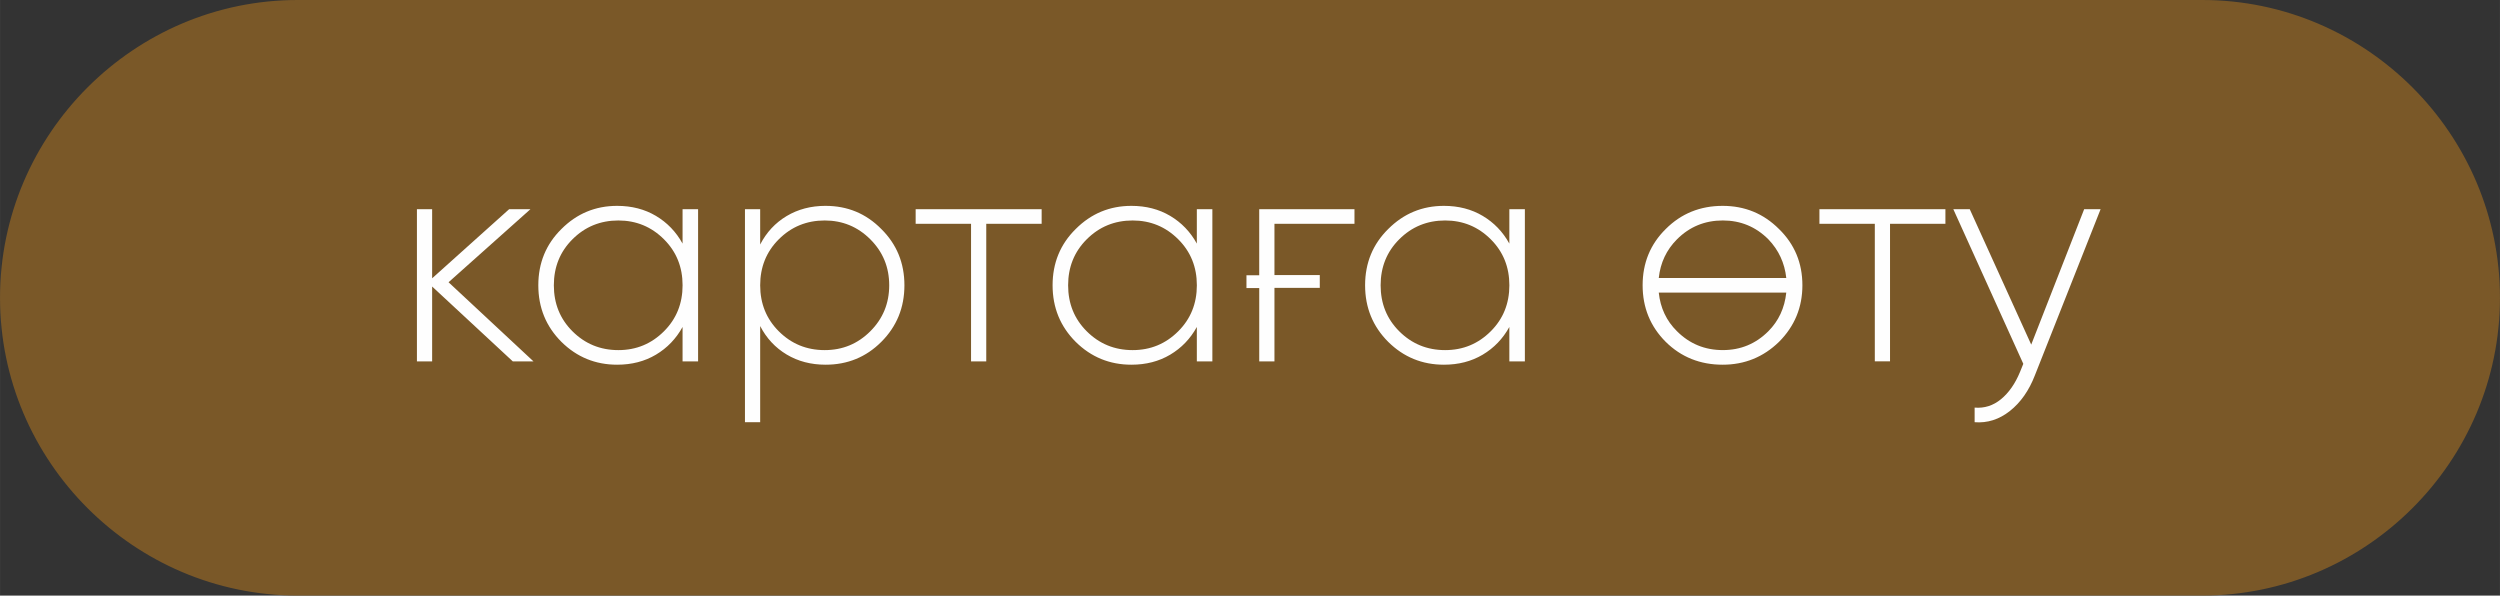 <?xml version="1.0" encoding="UTF-8"?> <svg xmlns="http://www.w3.org/2000/svg" xmlns:xlink="http://www.w3.org/1999/xlink" xmlns:xodm="http://www.corel.com/coreldraw/odm/2003" xml:space="preserve" width="134.077mm" height="31.941mm" version="1.1" style="shape-rendering:geometricPrecision; text-rendering:geometricPrecision; image-rendering:optimizeQuality; fill-rule:evenodd; clip-rule:evenodd" viewBox="0 0 1512.01 360.21"><rect x="0" y="0" width="1512.01" height="360.21" fill="#333333" stroke="none"/> <defs> <style type="text/css"> .str0 {stroke:#7A5828;stroke-width:2.26;stroke-miterlimit:22.926} .fil0 {fill:#7A5828} .fil1 {fill:#FEFEFE;fill-rule:nonzero} </style> </defs> <g id="Слой_x0020_1">  <g id="_1967260882368"> <path class="fil0 str0" d="M180.1 1.13l1151.8 0c98.44,0 178.97,80.54 178.97,178.97l0 0c0,98.44 -80.54,178.97 -178.97,178.97l-1151.8 0c-98.44,0 -178.97,-80.54 -178.97,-178.97l0 -0c0,-98.44 80.54,-178.97 178.97,-178.97z"></path> <path class="fil1" d="M322.63 218.56l-12.51 0 -48.77 -45.27 0 45.27 -9.2 0 0 -92.02 9.2 0 0 41.78 46.56 -41.78 12.88 0 -49.51 44.17 51.35 47.85zm90.18 -92.02l9.39 0 0 92.02 -9.39 0 0 -20.8c-3.93,7.12 -9.29,12.7 -16.1,16.75 -6.81,4.05 -14.63,6.07 -23.47,6.07 -13.13,0 -24.36,-4.6 -33.68,-13.8 -9.33,-9.33 -13.99,-20.74 -13.99,-34.23 0,-13.5 4.66,-24.85 13.99,-34.05 9.33,-9.33 20.55,-13.99 33.68,-13.99 8.83,0 16.66,2.02 23.47,6.07 6.81,4.05 12.18,9.63 16.1,16.75l0 -20.8zm-66.62 73.8c7.61,7.61 16.87,11.41 27.79,11.41 10.8,0 20,-3.8 27.61,-11.41 7.48,-7.48 11.23,-16.75 11.23,-27.79 0,-11.04 -3.74,-20.31 -11.23,-27.79 -7.61,-7.61 -16.81,-11.41 -27.61,-11.41 -10.92,0 -20.18,3.8 -27.79,11.41 -7.48,7.48 -11.23,16.75 -11.23,27.79 0,11.04 3.74,20.31 11.23,27.79zm153.13 -75.83c13.25,0 24.48,4.66 33.68,13.99 9.32,9.2 13.99,20.55 13.99,34.05 0,13.5 -4.66,24.91 -13.99,34.23 -9.2,9.2 -20.43,13.8 -33.68,13.8 -8.83,0 -16.69,-2.05 -23.56,-6.17 -6.87,-4.11 -12.21,-9.85 -16.01,-17.21l0 58.16 -9.2 0 0 -128.83 9.2 0 0 21.35c3.8,-7.36 9.14,-13.1 16.01,-17.21 6.87,-4.11 14.72,-6.17 23.56,-6.17zm-28.34 75.83c7.61,7.61 16.87,11.41 27.79,11.41 10.8,0 20,-3.8 27.61,-11.41 7.61,-7.61 11.41,-16.87 11.41,-27.79 0,-10.92 -3.8,-20.18 -11.41,-27.79 -7.61,-7.61 -16.81,-11.41 -27.61,-11.41 -10.92,0 -20.18,3.8 -27.79,11.41 -7.48,7.48 -11.23,16.75 -11.23,27.79 0,11.04 3.74,20.31 11.23,27.79zm159.01 -73.8l0 8.83 -33.5 0 0 83.19 -9.2 0 0 -83.19 -33.5 0 0 -8.83 76.19 0zm93.86 0l9.39 0 0 92.02 -9.39 0 0 -20.8c-3.93,7.12 -9.29,12.7 -16.1,16.75 -6.81,4.05 -14.63,6.07 -23.47,6.07 -13.13,0 -24.36,-4.6 -33.68,-13.8 -9.33,-9.33 -13.99,-20.74 -13.99,-34.23 0,-13.5 4.66,-24.85 13.99,-34.05 9.33,-9.33 20.55,-13.99 33.68,-13.99 8.83,0 16.66,2.02 23.47,6.07 6.81,4.05 12.18,9.63 16.1,16.75l0 -20.8zm-66.62 73.8c7.61,7.61 16.87,11.41 27.79,11.41 10.8,0 20,-3.8 27.61,-11.41 7.48,-7.48 11.23,-16.75 11.23,-27.79 0,-11.04 -3.74,-20.31 -11.23,-27.79 -7.61,-7.61 -16.81,-11.41 -27.61,-11.41 -10.92,0 -20.18,3.8 -27.79,11.41 -7.48,7.48 -11.23,16.75 -11.23,27.79 0,11.04 3.74,20.31 11.23,27.79zm96.62 -33.86l7.73 0 0 -39.94 57.61 0 0 8.83 -48.4 0 0 30.98 27.42 0 0 7.76 -27.42 0 0 44.45 -9.2 0 0 -44.35 -7.73 0 0 -7.73zm159.01 -39.94l9.39 0 0 92.02 -9.39 0 0 -20.8c-3.93,7.12 -9.29,12.7 -16.1,16.75 -6.81,4.05 -14.63,6.07 -23.47,6.07 -13.13,0 -24.36,-4.6 -33.68,-13.8 -9.33,-9.33 -13.99,-20.74 -13.99,-34.23 0,-13.5 4.66,-24.85 13.99,-34.05 9.33,-9.33 20.55,-13.99 33.68,-13.99 8.83,0 16.66,2.02 23.47,6.07 6.81,4.05 12.18,9.63 16.1,16.75l0 -20.8zm-66.62 73.8c7.61,7.61 16.87,11.41 27.79,11.41 10.8,0 20,-3.8 27.61,-11.41 7.48,-7.48 11.23,-16.75 11.23,-27.79 0,-11.04 -3.74,-20.31 -11.23,-27.79 -7.61,-7.61 -16.81,-11.41 -27.61,-11.41 -10.92,0 -20.18,3.8 -27.79,11.41 -7.48,7.48 -11.23,16.75 -11.23,27.79 0,11.04 3.74,20.31 11.23,27.79zm195.64 20.24c-13.62,0 -25.09,-4.6 -34.42,-13.8 -9.33,-9.33 -13.99,-20.74 -13.99,-34.23 0,-13.5 4.66,-24.85 13.99,-34.05 9.33,-9.33 20.8,-13.99 34.42,-13.99 13.37,0 24.72,4.66 34.05,13.99 9.45,9.2 14.17,20.55 14.17,34.05 0,13.37 -4.72,24.78 -14.17,34.23 -9.45,9.2 -20.8,13.8 -34.05,13.8zm-27.64 -75.83c-6.35,6.38 -10.03,14.17 -11.01,23.37l77.12 0c-0.98,-9.08 -4.6,-16.87 -10.83,-23.37 -7.61,-7.61 -16.78,-11.41 -27.55,-11.41 -10.89,0 -20.12,3.8 -27.73,11.41zm0 55.58c7.61,7.61 16.84,11.41 27.73,11.41 10.77,0 19.94,-3.8 27.55,-11.41 6.23,-6.26 9.85,-14.05 10.83,-23.37l-77.12 0c0.98,9.32 4.66,17.12 11.01,23.37zm162.36 -73.8l0 8.83 -33.5 0 0 83.19 -9.2 0 0 -83.19 -33.5 0 0 -8.83 76.19 0zm83.92 0l9.94 0 -39.75 100.49c-3.56,9.2 -8.59,16.38 -15.09,21.53 -6.5,5.15 -13.62,7.42 -21.35,6.81l0 -8.83c5.89,0.49 11.2,-1.2 15.92,-5.06 4.72,-3.87 8.56,-9.33 11.5,-16.44l2.02 -4.97 -42.33 -93.53 9.94 0 37.18 81.9 32.02 -81.9z"></path> </g> </g> </svg> 